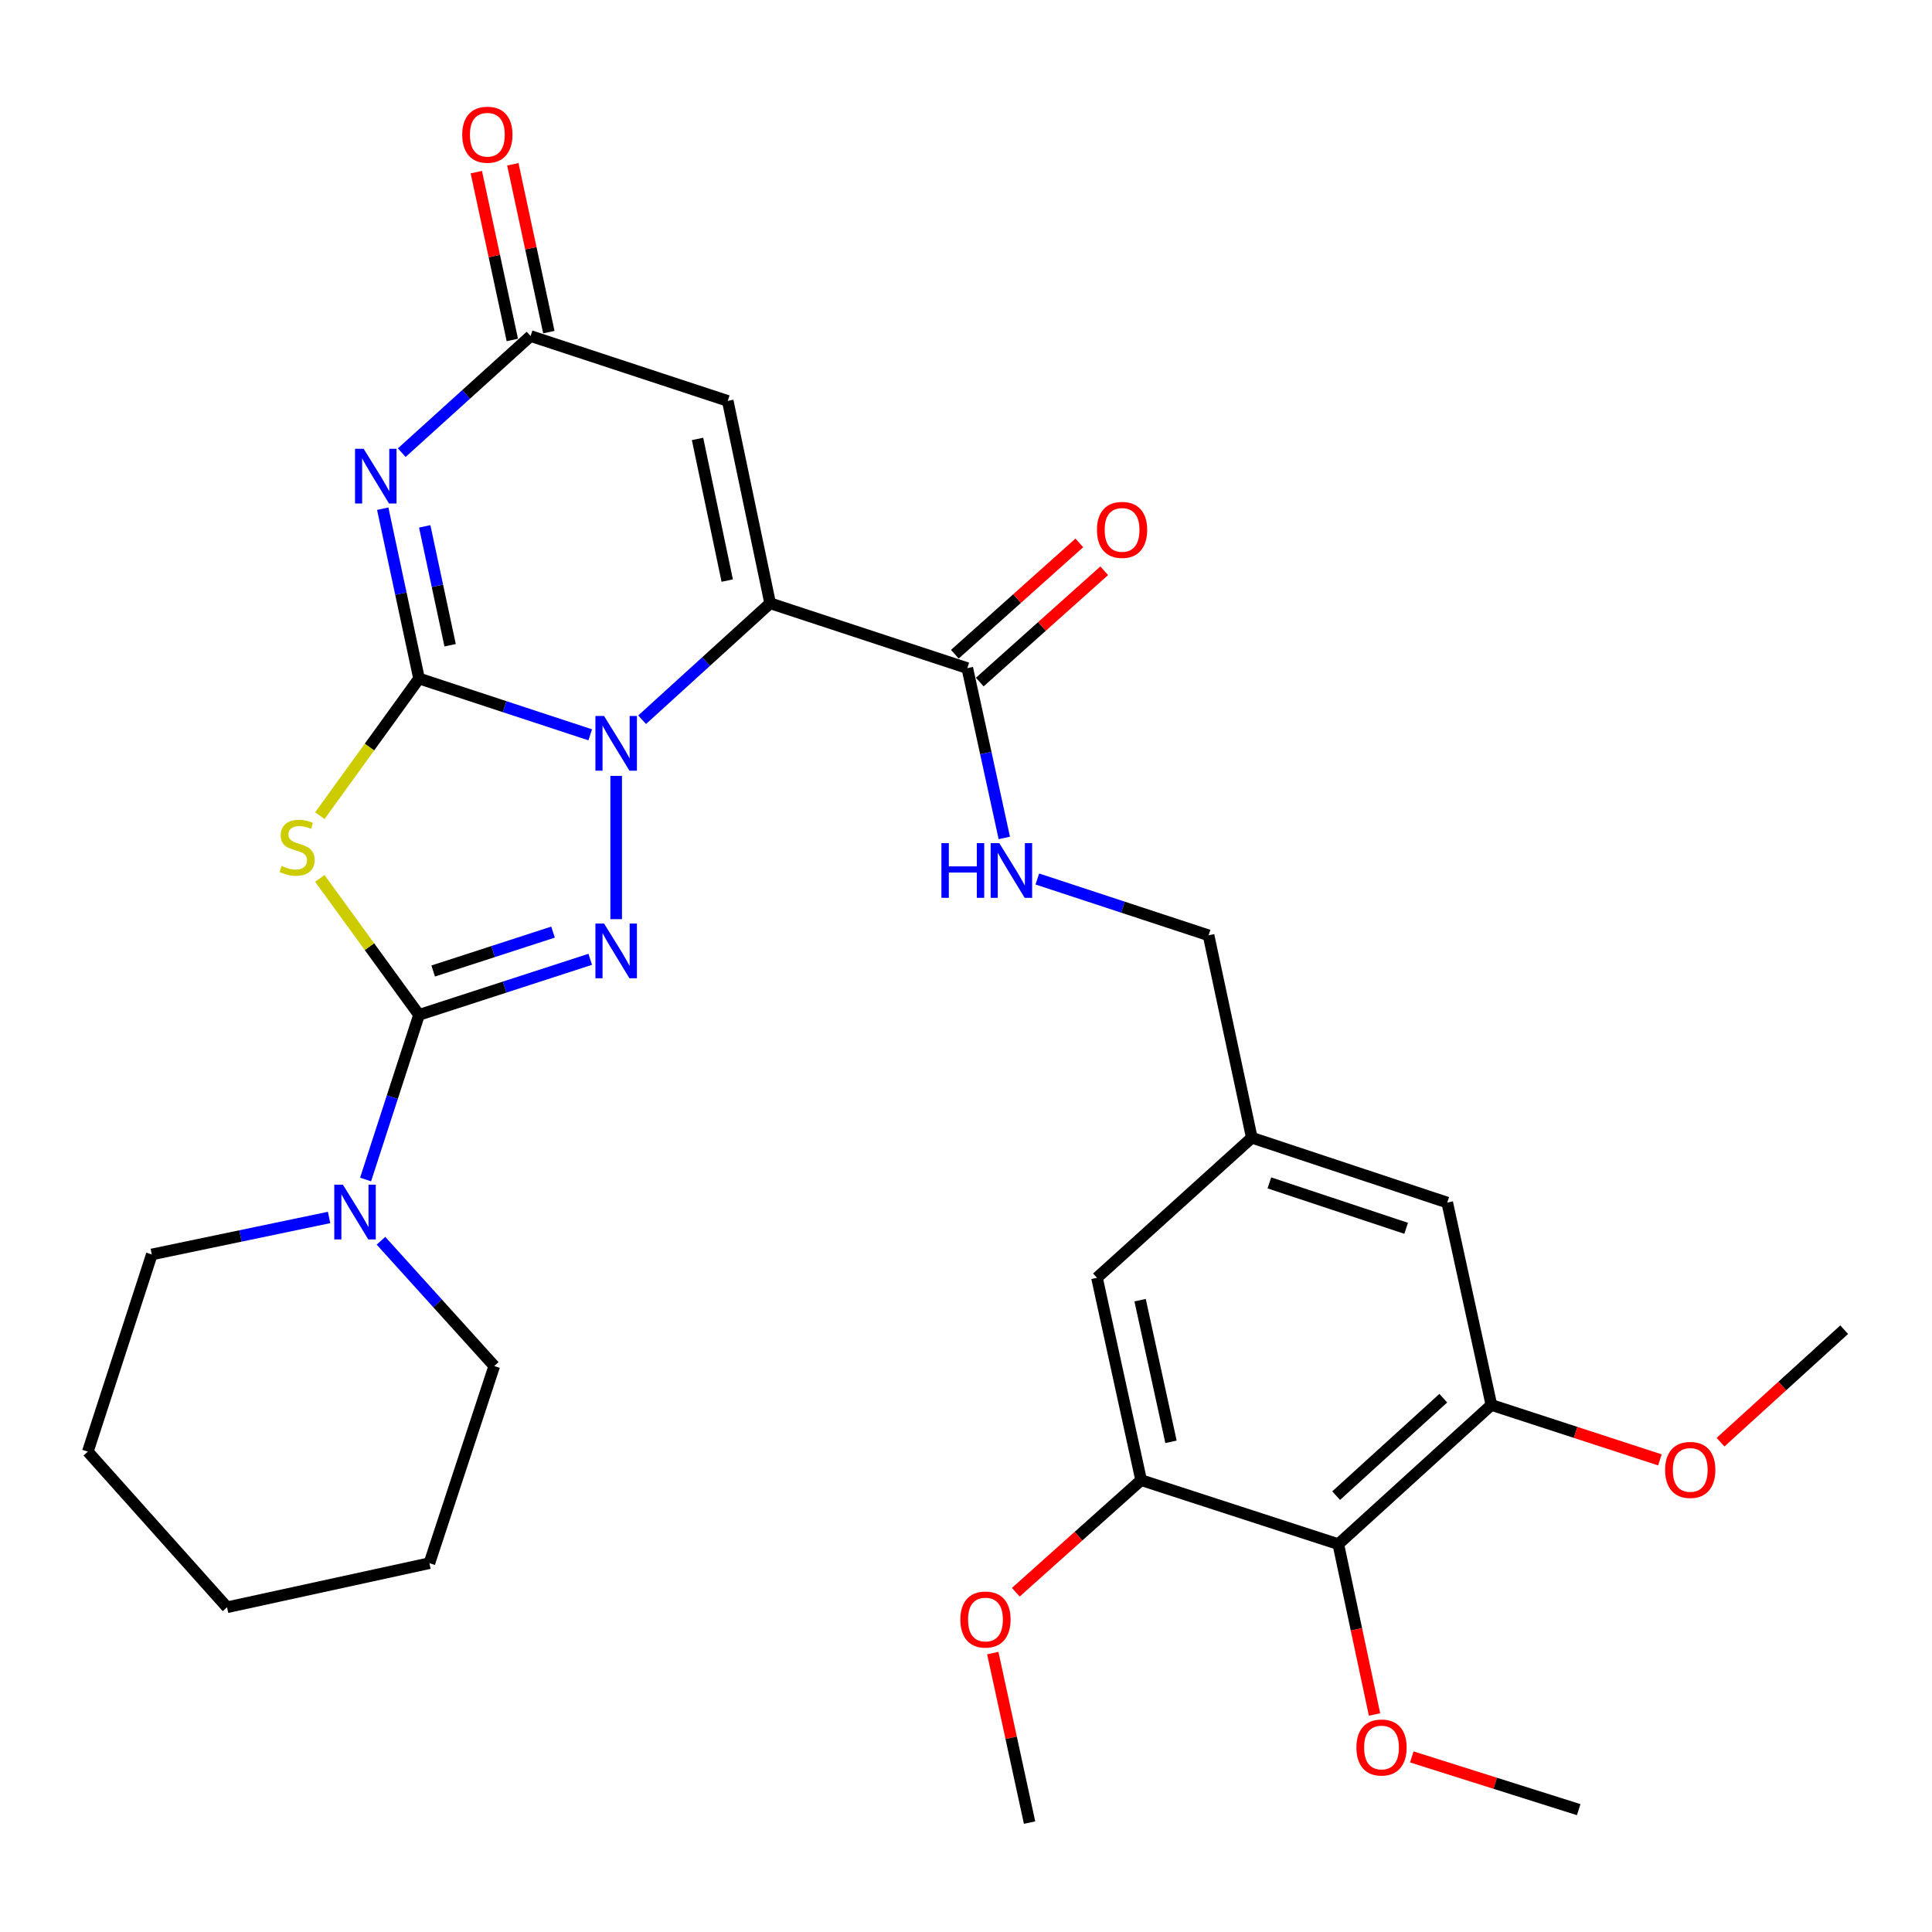 <?xml version='1.0' encoding='iso-8859-1'?>
<svg version='1.1' baseProfile='full'
              xmlns='http://www.w3.org/2000/svg'
                      xmlns:rdkit='http://www.rdkit.org/xml'
                      xmlns:xlink='http://www.w3.org/1999/xlink'
                  xml:space='preserve'
width='1000px' height='1000px' viewBox='0 0 1000 1000'>
<!-- END OF HEADER -->
<rect style='opacity:1.0;fill:#FFFFFF;stroke:none' width='1000' height='1000' x='0' y='0'> </rect>
<path class='bond-0' d='M 216.889,351.198 L 261.197,365.77' style='fill:none;fill-rule:evenodd;stroke:#000000;stroke-width:6px;stroke-linecap:butt;stroke-linejoin:miter;stroke-opacity:1' />
<path class='bond-0' d='M 261.197,365.77 L 305.504,380.342' style='fill:none;fill-rule:evenodd;stroke:#0000FF;stroke-width:6px;stroke-linecap:butt;stroke-linejoin:miter;stroke-opacity:1' />
<path class='bond-4' d='M 216.889,351.198 L 191.22,386.698' style='fill:none;fill-rule:evenodd;stroke:#000000;stroke-width:6px;stroke-linecap:butt;stroke-linejoin:miter;stroke-opacity:1' />
<path class='bond-4' d='M 191.22,386.698 L 165.552,422.197' style='fill:none;fill-rule:evenodd;stroke:#CCCC00;stroke-width:6px;stroke-linecap:butt;stroke-linejoin:miter;stroke-opacity:1' />
<path class='bond-5' d='M 216.889,351.198 L 207.495,307.249' style='fill:none;fill-rule:evenodd;stroke:#000000;stroke-width:6px;stroke-linecap:butt;stroke-linejoin:miter;stroke-opacity:1' />
<path class='bond-5' d='M 207.495,307.249 L 198.101,263.299' style='fill:none;fill-rule:evenodd;stroke:#0000FF;stroke-width:6px;stroke-linecap:butt;stroke-linejoin:miter;stroke-opacity:1' />
<path class='bond-5' d='M 232.98,333.972 L 226.404,303.207' style='fill:none;fill-rule:evenodd;stroke:#000000;stroke-width:6px;stroke-linecap:butt;stroke-linejoin:miter;stroke-opacity:1' />
<path class='bond-5' d='M 226.404,303.207 L 219.829,272.443' style='fill:none;fill-rule:evenodd;stroke:#0000FF;stroke-width:6px;stroke-linecap:butt;stroke-linejoin:miter;stroke-opacity:1' />
<path class='bond-1' d='M 332.363,372.537 L 365.494,342.397' style='fill:none;fill-rule:evenodd;stroke:#0000FF;stroke-width:6px;stroke-linecap:butt;stroke-linejoin:miter;stroke-opacity:1' />
<path class='bond-1' d='M 365.494,342.397 L 398.626,312.258' style='fill:none;fill-rule:evenodd;stroke:#000000;stroke-width:6px;stroke-linecap:butt;stroke-linejoin:miter;stroke-opacity:1' />
<path class='bond-3' d='M 318.929,401.603 L 318.929,475.755' style='fill:none;fill-rule:evenodd;stroke:#0000FF;stroke-width:6px;stroke-linecap:butt;stroke-linejoin:miter;stroke-opacity:1' />
<path class='bond-8' d='M 398.626,312.258 L 500.677,345.827' style='fill:none;fill-rule:evenodd;stroke:#000000;stroke-width:6px;stroke-linecap:butt;stroke-linejoin:miter;stroke-opacity:1' />
<path class='bond-32' d='M 398.626,312.258 L 376.68,207.511' style='fill:none;fill-rule:evenodd;stroke:#000000;stroke-width:6px;stroke-linecap:butt;stroke-linejoin:miter;stroke-opacity:1' />
<path class='bond-32' d='M 376.409,300.511 L 361.046,227.188' style='fill:none;fill-rule:evenodd;stroke:#000000;stroke-width:6px;stroke-linecap:butt;stroke-linejoin:miter;stroke-opacity:1' />
<path class='bond-2' d='M 216.889,525.297 L 191.216,489.979' style='fill:none;fill-rule:evenodd;stroke:#000000;stroke-width:6px;stroke-linecap:butt;stroke-linejoin:miter;stroke-opacity:1' />
<path class='bond-2' d='M 191.216,489.979 L 165.542,454.661' style='fill:none;fill-rule:evenodd;stroke:#CCCC00;stroke-width:6px;stroke-linecap:butt;stroke-linejoin:miter;stroke-opacity:1' />
<path class='bond-9' d='M 216.889,525.297 L 203.058,567.907' style='fill:none;fill-rule:evenodd;stroke:#000000;stroke-width:6px;stroke-linecap:butt;stroke-linejoin:miter;stroke-opacity:1' />
<path class='bond-9' d='M 203.058,567.907 L 189.227,610.516' style='fill:none;fill-rule:evenodd;stroke:#0000FF;stroke-width:6px;stroke-linecap:butt;stroke-linejoin:miter;stroke-opacity:1' />
<path class='bond-31' d='M 216.889,525.297 L 261.198,510.916' style='fill:none;fill-rule:evenodd;stroke:#000000;stroke-width:6px;stroke-linecap:butt;stroke-linejoin:miter;stroke-opacity:1' />
<path class='bond-31' d='M 261.198,510.916 L 305.507,496.535' style='fill:none;fill-rule:evenodd;stroke:#0000FF;stroke-width:6px;stroke-linecap:butt;stroke-linejoin:miter;stroke-opacity:1' />
<path class='bond-31' d='M 224.213,502.591 L 255.229,492.525' style='fill:none;fill-rule:evenodd;stroke:#000000;stroke-width:6px;stroke-linecap:butt;stroke-linejoin:miter;stroke-opacity:1' />
<path class='bond-31' d='M 255.229,492.525 L 286.246,482.458' style='fill:none;fill-rule:evenodd;stroke:#0000FF;stroke-width:6px;stroke-linecap:butt;stroke-linejoin:miter;stroke-opacity:1' />
<path class='bond-7' d='M 207.945,234.294 L 241.287,204.112' style='fill:none;fill-rule:evenodd;stroke:#0000FF;stroke-width:6px;stroke-linecap:butt;stroke-linejoin:miter;stroke-opacity:1' />
<path class='bond-7' d='M 241.287,204.112 L 274.629,173.931' style='fill:none;fill-rule:evenodd;stroke:#000000;stroke-width:6px;stroke-linecap:butt;stroke-linejoin:miter;stroke-opacity:1' />
<path class='bond-6' d='M 376.68,207.511 L 274.629,173.931' style='fill:none;fill-rule:evenodd;stroke:#000000;stroke-width:6px;stroke-linecap:butt;stroke-linejoin:miter;stroke-opacity:1' />
<path class='bond-16' d='M 284.081,171.902 L 274.763,128.473' style='fill:none;fill-rule:evenodd;stroke:#000000;stroke-width:6px;stroke-linecap:butt;stroke-linejoin:miter;stroke-opacity:1' />
<path class='bond-16' d='M 274.763,128.473 L 265.445,85.043' style='fill:none;fill-rule:evenodd;stroke:#FF0000;stroke-width:6px;stroke-linecap:butt;stroke-linejoin:miter;stroke-opacity:1' />
<path class='bond-16' d='M 265.176,175.959 L 255.857,132.529' style='fill:none;fill-rule:evenodd;stroke:#000000;stroke-width:6px;stroke-linecap:butt;stroke-linejoin:miter;stroke-opacity:1' />
<path class='bond-16' d='M 255.857,132.529 L 246.539,89.1' style='fill:none;fill-rule:evenodd;stroke:#FF0000;stroke-width:6px;stroke-linecap:butt;stroke-linejoin:miter;stroke-opacity:1' />
<path class='bond-13' d='M 500.677,345.827 L 510.251,389.77' style='fill:none;fill-rule:evenodd;stroke:#000000;stroke-width:6px;stroke-linecap:butt;stroke-linejoin:miter;stroke-opacity:1' />
<path class='bond-13' d='M 510.251,389.77 L 519.824,433.713' style='fill:none;fill-rule:evenodd;stroke:#0000FF;stroke-width:6px;stroke-linecap:butt;stroke-linejoin:miter;stroke-opacity:1' />
<path class='bond-18' d='M 507.122,353.034 L 539.331,324.228' style='fill:none;fill-rule:evenodd;stroke:#000000;stroke-width:6px;stroke-linecap:butt;stroke-linejoin:miter;stroke-opacity:1' />
<path class='bond-18' d='M 539.331,324.228 L 571.54,295.423' style='fill:none;fill-rule:evenodd;stroke:#FF0000;stroke-width:6px;stroke-linecap:butt;stroke-linejoin:miter;stroke-opacity:1' />
<path class='bond-18' d='M 494.232,338.621 L 526.441,309.815' style='fill:none;fill-rule:evenodd;stroke:#000000;stroke-width:6px;stroke-linecap:butt;stroke-linejoin:miter;stroke-opacity:1' />
<path class='bond-18' d='M 526.441,309.815 L 558.65,281.01' style='fill:none;fill-rule:evenodd;stroke:#FF0000;stroke-width:6px;stroke-linecap:butt;stroke-linejoin:miter;stroke-opacity:1' />
<path class='bond-23' d='M 197.186,642.208 L 226.503,674.632' style='fill:none;fill-rule:evenodd;stroke:#0000FF;stroke-width:6px;stroke-linecap:butt;stroke-linejoin:miter;stroke-opacity:1' />
<path class='bond-23' d='M 226.503,674.632 L 255.819,707.055' style='fill:none;fill-rule:evenodd;stroke:#000000;stroke-width:6px;stroke-linecap:butt;stroke-linejoin:miter;stroke-opacity:1' />
<path class='bond-24' d='M 170.334,630.16 L 124.453,639.733' style='fill:none;fill-rule:evenodd;stroke:#0000FF;stroke-width:6px;stroke-linecap:butt;stroke-linejoin:miter;stroke-opacity:1' />
<path class='bond-24' d='M 124.453,639.733 L 78.573,649.305' style='fill:none;fill-rule:evenodd;stroke:#000000;stroke-width:6px;stroke-linecap:butt;stroke-linejoin:miter;stroke-opacity:1' />
<path class='bond-10' d='M 692.704,799.256 L 771.939,727.197' style='fill:none;fill-rule:evenodd;stroke:#000000;stroke-width:6px;stroke-linecap:butt;stroke-linejoin:miter;stroke-opacity:1' />
<path class='bond-10' d='M 691.58,774.142 L 747.044,723.701' style='fill:none;fill-rule:evenodd;stroke:#000000;stroke-width:6px;stroke-linecap:butt;stroke-linejoin:miter;stroke-opacity:1' />
<path class='bond-20' d='M 692.704,799.256 L 702.078,843.335' style='fill:none;fill-rule:evenodd;stroke:#000000;stroke-width:6px;stroke-linecap:butt;stroke-linejoin:miter;stroke-opacity:1' />
<path class='bond-20' d='M 702.078,843.335 L 711.453,887.414' style='fill:none;fill-rule:evenodd;stroke:#FF0000;stroke-width:6px;stroke-linecap:butt;stroke-linejoin:miter;stroke-opacity:1' />
<path class='bond-34' d='M 692.704,799.256 L 590.643,766.116' style='fill:none;fill-rule:evenodd;stroke:#000000;stroke-width:6px;stroke-linecap:butt;stroke-linejoin:miter;stroke-opacity:1' />
<path class='bond-11' d='M 771.939,727.197 L 749.09,622.45' style='fill:none;fill-rule:evenodd;stroke:#000000;stroke-width:6px;stroke-linecap:butt;stroke-linejoin:miter;stroke-opacity:1' />
<path class='bond-22' d='M 771.939,727.197 L 815.546,741.411' style='fill:none;fill-rule:evenodd;stroke:#000000;stroke-width:6px;stroke-linecap:butt;stroke-linejoin:miter;stroke-opacity:1' />
<path class='bond-22' d='M 815.546,741.411 L 859.154,755.625' style='fill:none;fill-rule:evenodd;stroke:#FF0000;stroke-width:6px;stroke-linecap:butt;stroke-linejoin:miter;stroke-opacity:1' />
<path class='bond-12' d='M 590.643,766.116 L 567.794,661.379' style='fill:none;fill-rule:evenodd;stroke:#000000;stroke-width:6px;stroke-linecap:butt;stroke-linejoin:miter;stroke-opacity:1' />
<path class='bond-12' d='M 606.107,746.284 L 590.113,672.969' style='fill:none;fill-rule:evenodd;stroke:#000000;stroke-width:6px;stroke-linecap:butt;stroke-linejoin:miter;stroke-opacity:1' />
<path class='bond-21' d='M 590.643,766.116 L 558.211,795.127' style='fill:none;fill-rule:evenodd;stroke:#000000;stroke-width:6px;stroke-linecap:butt;stroke-linejoin:miter;stroke-opacity:1' />
<path class='bond-21' d='M 558.211,795.127 L 525.779,824.139' style='fill:none;fill-rule:evenodd;stroke:#FF0000;stroke-width:6px;stroke-linecap:butt;stroke-linejoin:miter;stroke-opacity:1' />
<path class='bond-19' d='M 536.919,454.969 L 581.237,469.546' style='fill:none;fill-rule:evenodd;stroke:#0000FF;stroke-width:6px;stroke-linecap:butt;stroke-linejoin:miter;stroke-opacity:1' />
<path class='bond-19' d='M 581.237,469.546 L 625.555,484.122' style='fill:none;fill-rule:evenodd;stroke:#000000;stroke-width:6px;stroke-linecap:butt;stroke-linejoin:miter;stroke-opacity:1' />
<path class='bond-14' d='M 567.794,661.379 L 647.931,588.88' style='fill:none;fill-rule:evenodd;stroke:#000000;stroke-width:6px;stroke-linecap:butt;stroke-linejoin:miter;stroke-opacity:1' />
<path class='bond-15' d='M 749.09,622.45 L 647.931,588.88' style='fill:none;fill-rule:evenodd;stroke:#000000;stroke-width:6px;stroke-linecap:butt;stroke-linejoin:miter;stroke-opacity:1' />
<path class='bond-15' d='M 727.826,635.766 L 657.015,612.268' style='fill:none;fill-rule:evenodd;stroke:#000000;stroke-width:6px;stroke-linecap:butt;stroke-linejoin:miter;stroke-opacity:1' />
<path class='bond-17' d='M 647.931,588.88 L 625.555,484.122' style='fill:none;fill-rule:evenodd;stroke:#000000;stroke-width:6px;stroke-linecap:butt;stroke-linejoin:miter;stroke-opacity:1' />
<path class='bond-25' d='M 730.745,909.375 L 773.933,923.022' style='fill:none;fill-rule:evenodd;stroke:#FF0000;stroke-width:6px;stroke-linecap:butt;stroke-linejoin:miter;stroke-opacity:1' />
<path class='bond-25' d='M 773.933,923.022 L 817.12,936.67' style='fill:none;fill-rule:evenodd;stroke:#000000;stroke-width:6px;stroke-linecap:butt;stroke-linejoin:miter;stroke-opacity:1' />
<path class='bond-26' d='M 513.863,855.636 L 523.383,899.505' style='fill:none;fill-rule:evenodd;stroke:#FF0000;stroke-width:6px;stroke-linecap:butt;stroke-linejoin:miter;stroke-opacity:1' />
<path class='bond-26' d='M 523.383,899.505 L 532.903,943.373' style='fill:none;fill-rule:evenodd;stroke:#000000;stroke-width:6px;stroke-linecap:butt;stroke-linejoin:miter;stroke-opacity:1' />
<path class='bond-27' d='M 890.553,746.467 L 922.549,717.356' style='fill:none;fill-rule:evenodd;stroke:#FF0000;stroke-width:6px;stroke-linecap:butt;stroke-linejoin:miter;stroke-opacity:1' />
<path class='bond-27' d='M 922.549,717.356 L 954.545,688.246' style='fill:none;fill-rule:evenodd;stroke:#000000;stroke-width:6px;stroke-linecap:butt;stroke-linejoin:miter;stroke-opacity:1' />
<path class='bond-28' d='M 255.819,707.055 L 222.26,809.095' style='fill:none;fill-rule:evenodd;stroke:#000000;stroke-width:6px;stroke-linecap:butt;stroke-linejoin:miter;stroke-opacity:1' />
<path class='bond-29' d='M 78.573,649.305 L 45.455,751.356' style='fill:none;fill-rule:evenodd;stroke:#000000;stroke-width:6px;stroke-linecap:butt;stroke-linejoin:miter;stroke-opacity:1' />
<path class='bond-33' d='M 222.26,809.095 L 117.524,831.923' style='fill:none;fill-rule:evenodd;stroke:#000000;stroke-width:6px;stroke-linecap:butt;stroke-linejoin:miter;stroke-opacity:1' />
<path class='bond-30' d='M 45.455,751.356 L 117.524,831.923' style='fill:none;fill-rule:evenodd;stroke:#000000;stroke-width:6px;stroke-linecap:butt;stroke-linejoin:miter;stroke-opacity:1' />
<path  class='atom-1' d='M 312.669 370.597
L 321.949 385.597
Q 322.869 387.077, 324.349 389.757
Q 325.829 392.437, 325.909 392.597
L 325.909 370.597
L 329.669 370.597
L 329.669 398.917
L 325.789 398.917
L 315.829 382.517
Q 314.669 380.597, 313.429 378.397
Q 312.229 376.197, 311.869 375.517
L 311.869 398.917
L 308.189 398.917
L 308.189 370.597
L 312.669 370.597
' fill='#0000FF'/>
<path  class='atom-4' d='M 312.669 478.019
L 321.949 493.019
Q 322.869 494.499, 324.349 497.179
Q 325.829 499.859, 325.909 500.019
L 325.909 478.019
L 329.669 478.019
L 329.669 506.339
L 325.789 506.339
L 315.829 489.939
Q 314.669 488.019, 313.429 485.819
Q 312.229 483.619, 311.869 482.939
L 311.869 506.339
L 308.189 506.339
L 308.189 478.019
L 312.669 478.019
' fill='#0000FF'/>
<path  class='atom-5' d='M 145.779 448.199
Q 146.099 448.319, 147.419 448.879
Q 148.739 449.439, 150.179 449.799
Q 151.659 450.119, 153.099 450.119
Q 155.779 450.119, 157.339 448.839
Q 158.899 447.519, 158.899 445.239
Q 158.899 443.679, 158.099 442.719
Q 157.339 441.759, 156.139 441.239
Q 154.939 440.719, 152.939 440.119
Q 150.419 439.359, 148.899 438.639
Q 147.419 437.919, 146.339 436.399
Q 145.299 434.879, 145.299 432.319
Q 145.299 428.759, 147.699 426.559
Q 150.139 424.359, 154.939 424.359
Q 158.219 424.359, 161.939 425.919
L 161.019 428.999
Q 157.619 427.599, 155.059 427.599
Q 152.299 427.599, 150.779 428.759
Q 149.259 429.879, 149.299 431.839
Q 149.299 433.359, 150.059 434.279
Q 150.859 435.199, 151.979 435.719
Q 153.139 436.239, 155.059 436.839
Q 157.619 437.639, 159.139 438.439
Q 160.659 439.239, 161.739 440.879
Q 162.859 442.479, 162.859 445.239
Q 162.859 449.159, 160.219 451.279
Q 157.619 453.359, 153.259 453.359
Q 150.739 453.359, 148.819 452.799
Q 146.939 452.279, 144.699 451.359
L 145.779 448.199
' fill='#CCCC00'/>
<path  class='atom-6' d='M 188.243 232.302
L 197.523 247.302
Q 198.443 248.782, 199.923 251.462
Q 201.403 254.142, 201.483 254.302
L 201.483 232.302
L 205.243 232.302
L 205.243 260.622
L 201.363 260.622
L 191.403 244.222
Q 190.243 242.302, 189.003 240.102
Q 187.803 237.902, 187.443 237.222
L 187.443 260.622
L 183.763 260.622
L 183.763 232.302
L 188.243 232.302
' fill='#0000FF'/>
<path  class='atom-10' d='M 177.5 613.199
L 186.78 628.199
Q 187.7 629.679, 189.18 632.359
Q 190.66 635.039, 190.74 635.199
L 190.74 613.199
L 194.5 613.199
L 194.5 641.519
L 190.62 641.519
L 180.66 625.119
Q 179.5 623.199, 178.26 620.999
Q 177.06 618.799, 176.7 618.119
L 176.7 641.519
L 173.02 641.519
L 173.02 613.199
L 177.5 613.199
' fill='#0000FF'/>
<path  class='atom-14' d='M 487.273 436.393
L 491.113 436.393
L 491.113 448.433
L 505.593 448.433
L 505.593 436.393
L 509.433 436.393
L 509.433 464.713
L 505.593 464.713
L 505.593 451.633
L 491.113 451.633
L 491.113 464.713
L 487.273 464.713
L 487.273 436.393
' fill='#0000FF'/>
<path  class='atom-14' d='M 517.233 436.393
L 526.513 451.393
Q 527.433 452.873, 528.913 455.553
Q 530.393 458.233, 530.473 458.393
L 530.473 436.393
L 534.233 436.393
L 534.233 464.713
L 530.353 464.713
L 520.393 448.313
Q 519.233 446.393, 517.993 444.193
Q 516.793 441.993, 516.433 441.313
L 516.433 464.713
L 512.753 464.713
L 512.753 436.393
L 517.233 436.393
' fill='#0000FF'/>
<path  class='atom-17' d='M 239.253 69.725
Q 239.253 62.925, 242.613 59.125
Q 245.973 55.325, 252.253 55.325
Q 258.533 55.325, 261.893 59.125
Q 265.253 62.925, 265.253 69.725
Q 265.253 76.605, 261.853 80.525
Q 258.453 84.405, 252.253 84.405
Q 246.013 84.405, 242.613 80.525
Q 239.253 76.645, 239.253 69.725
M 252.253 81.205
Q 256.573 81.205, 258.893 78.325
Q 261.253 75.405, 261.253 69.725
Q 261.253 64.165, 258.893 61.365
Q 256.573 58.525, 252.253 58.525
Q 247.933 58.525, 245.573 61.325
Q 243.253 64.125, 243.253 69.725
Q 243.253 75.445, 245.573 78.325
Q 247.933 81.205, 252.253 81.205
' fill='#FF0000'/>
<path  class='atom-19' d='M 567.781 274.268
Q 567.781 267.468, 571.141 263.668
Q 574.501 259.868, 580.781 259.868
Q 587.061 259.868, 590.421 263.668
Q 593.781 267.468, 593.781 274.268
Q 593.781 281.148, 590.381 285.068
Q 586.981 288.948, 580.781 288.948
Q 574.541 288.948, 571.141 285.068
Q 567.781 281.188, 567.781 274.268
M 580.781 285.748
Q 585.101 285.748, 587.421 282.868
Q 589.781 279.948, 589.781 274.268
Q 589.781 268.708, 587.421 265.908
Q 585.101 263.068, 580.781 263.068
Q 576.461 263.068, 574.101 265.868
Q 571.781 268.668, 571.781 274.268
Q 571.781 279.988, 574.101 282.868
Q 576.461 285.748, 580.781 285.748
' fill='#FF0000'/>
<path  class='atom-21' d='M 702.07 904.502
Q 702.07 897.702, 705.43 893.902
Q 708.79 890.102, 715.07 890.102
Q 721.35 890.102, 724.71 893.902
Q 728.07 897.702, 728.07 904.502
Q 728.07 911.382, 724.67 915.302
Q 721.27 919.182, 715.07 919.182
Q 708.83 919.182, 705.43 915.302
Q 702.07 911.422, 702.07 904.502
M 715.07 915.982
Q 719.39 915.982, 721.71 913.102
Q 724.07 910.182, 724.07 904.502
Q 724.07 898.942, 721.71 896.142
Q 719.39 893.302, 715.07 893.302
Q 710.75 893.302, 708.39 896.102
Q 706.07 898.902, 706.07 904.502
Q 706.07 910.222, 708.39 913.102
Q 710.75 915.982, 715.07 915.982
' fill='#FF0000'/>
<path  class='atom-22' d='M 497.076 838.265
Q 497.076 831.465, 500.436 827.665
Q 503.796 823.865, 510.076 823.865
Q 516.356 823.865, 519.716 827.665
Q 523.076 831.465, 523.076 838.265
Q 523.076 845.145, 519.676 849.065
Q 516.276 852.945, 510.076 852.945
Q 503.836 852.945, 500.436 849.065
Q 497.076 845.185, 497.076 838.265
M 510.076 849.745
Q 514.396 849.745, 516.716 846.865
Q 519.076 843.945, 519.076 838.265
Q 519.076 832.705, 516.716 829.905
Q 514.396 827.065, 510.076 827.065
Q 505.756 827.065, 503.396 829.865
Q 501.076 832.665, 501.076 838.265
Q 501.076 843.985, 503.396 846.865
Q 505.756 849.745, 510.076 849.745
' fill='#FF0000'/>
<path  class='atom-23' d='M 861.86 760.825
Q 861.86 754.025, 865.22 750.225
Q 868.58 746.425, 874.86 746.425
Q 881.14 746.425, 884.5 750.225
Q 887.86 754.025, 887.86 760.825
Q 887.86 767.705, 884.46 771.625
Q 881.06 775.505, 874.86 775.505
Q 868.62 775.505, 865.22 771.625
Q 861.86 767.745, 861.86 760.825
M 874.86 772.305
Q 879.18 772.305, 881.5 769.425
Q 883.86 766.505, 883.86 760.825
Q 883.86 755.265, 881.5 752.465
Q 879.18 749.625, 874.86 749.625
Q 870.54 749.625, 868.18 752.425
Q 865.86 755.225, 865.86 760.825
Q 865.86 766.545, 868.18 769.425
Q 870.54 772.305, 874.86 772.305
' fill='#FF0000'/>
</svg>

